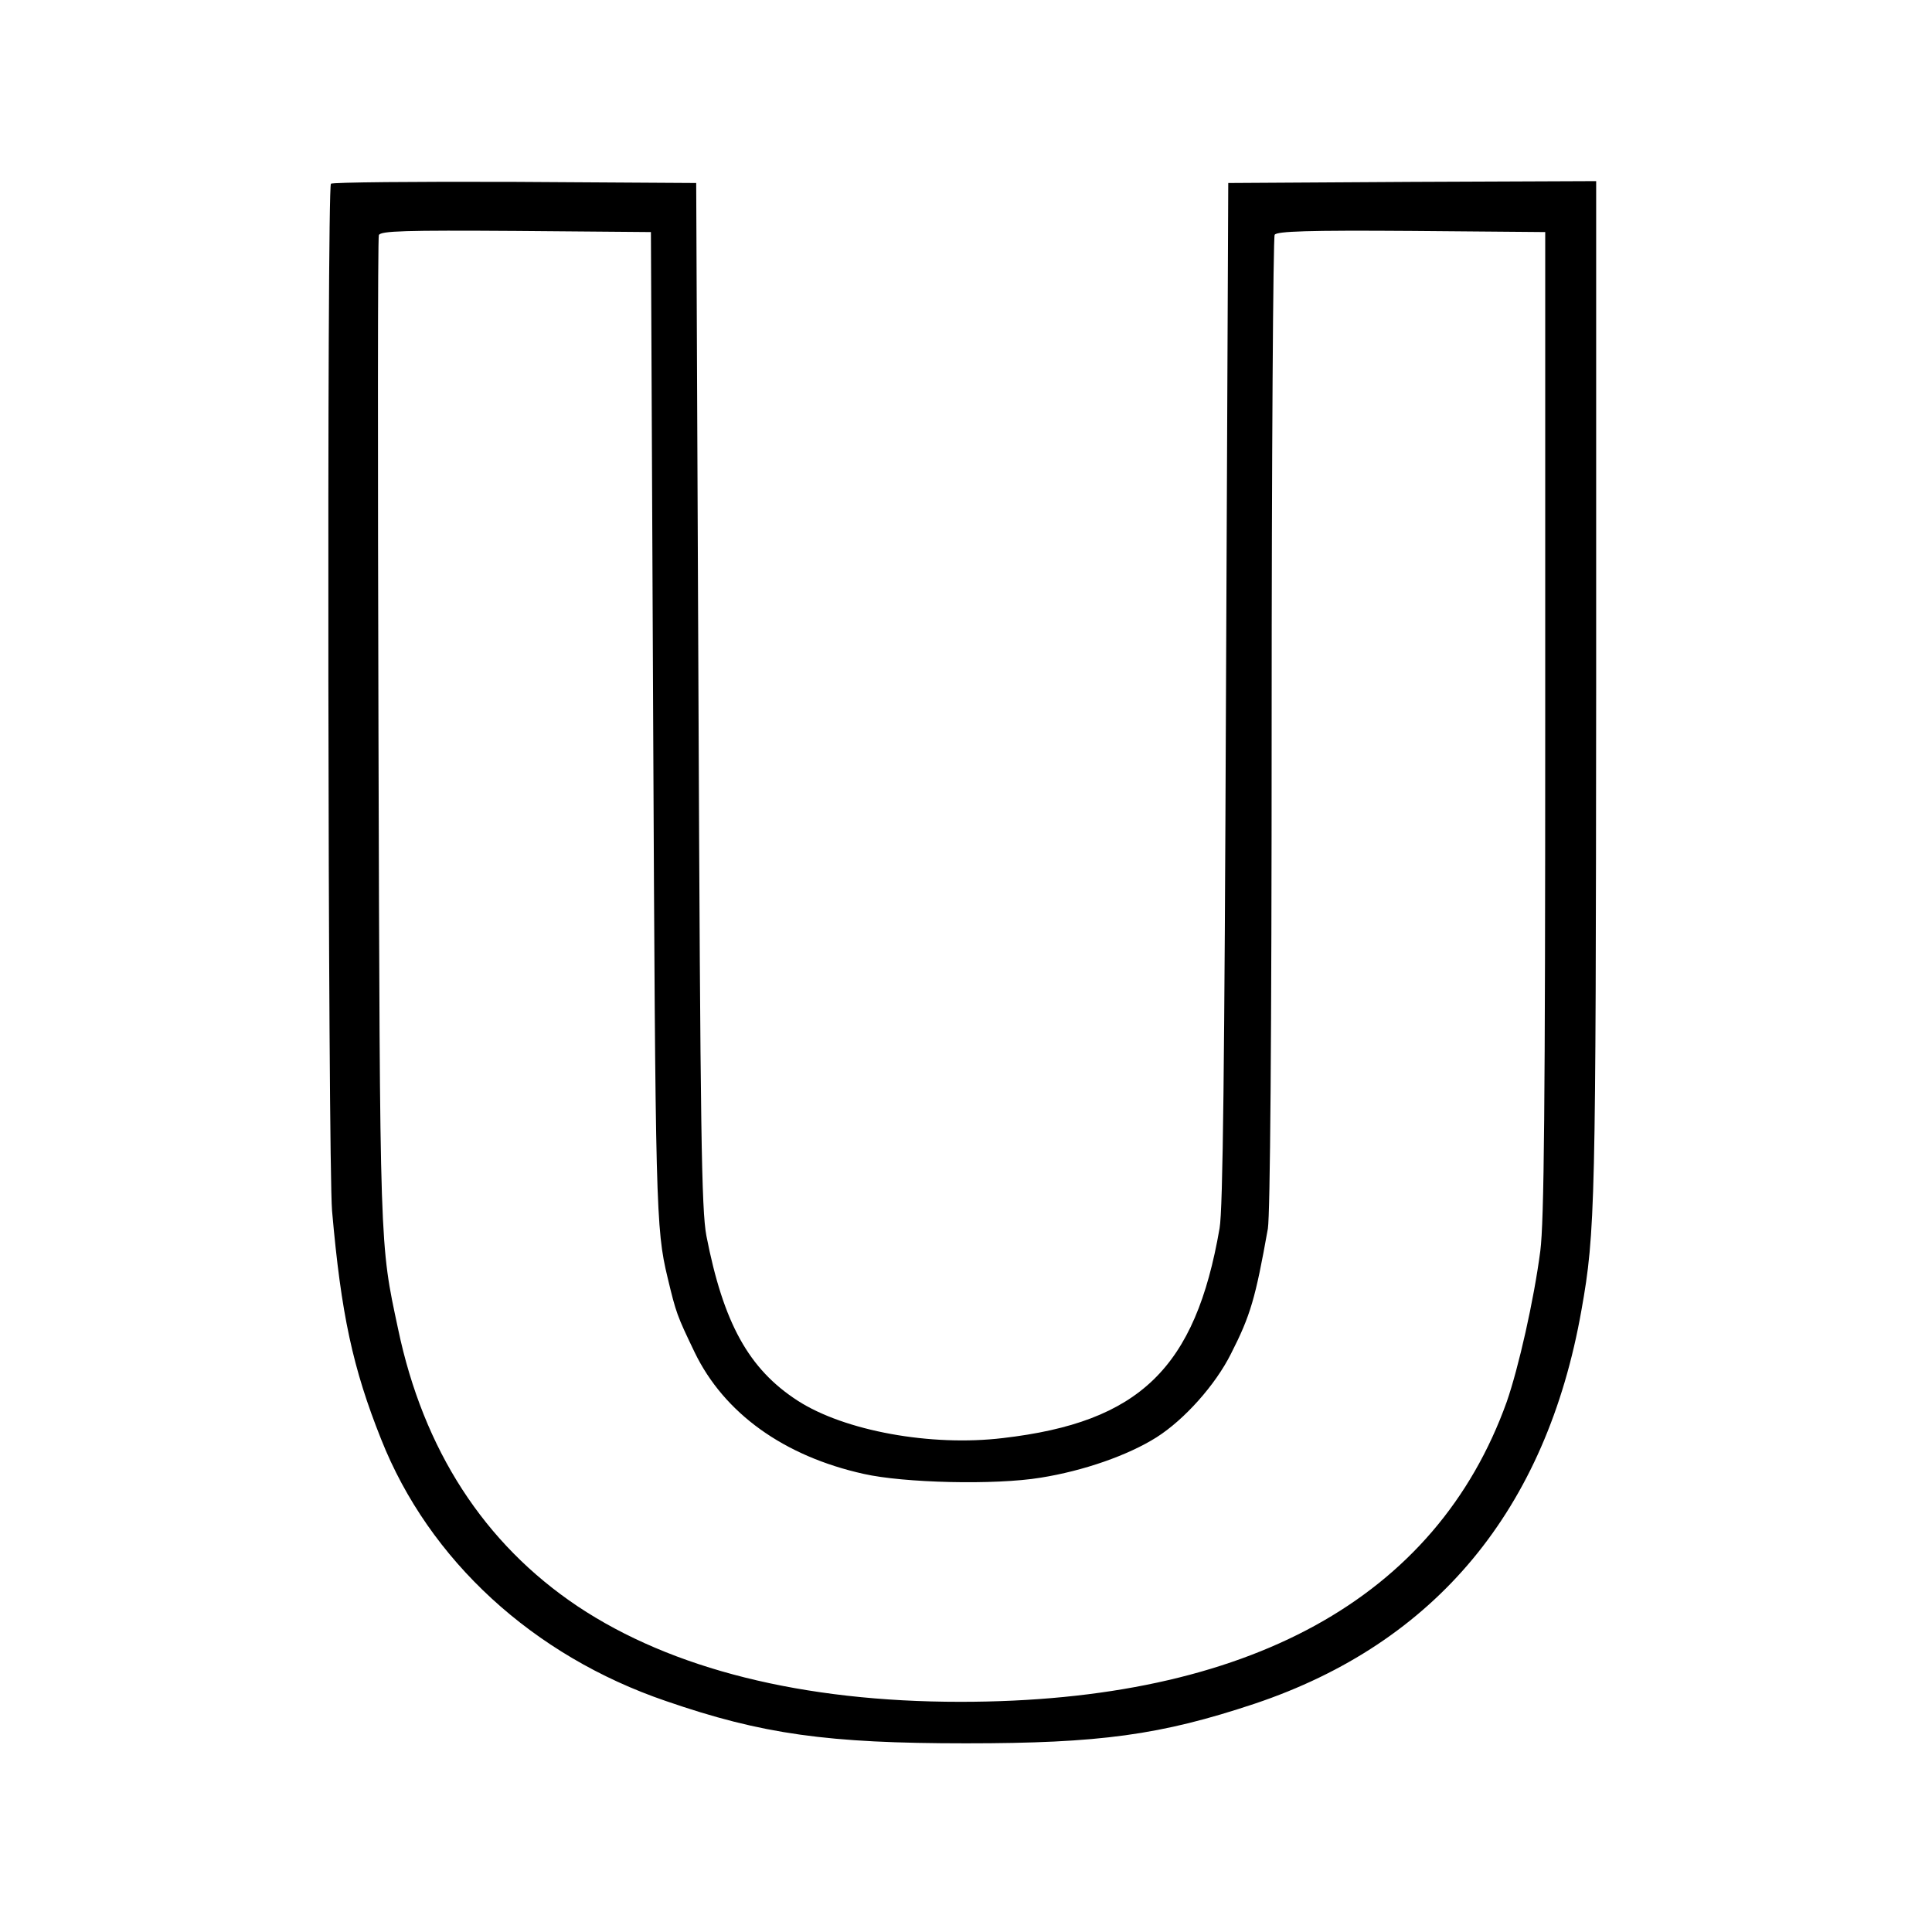 <?xml version="1.0" standalone="no"?>
<!DOCTYPE svg PUBLIC "-//W3C//DTD SVG 20010904//EN"
 "http://www.w3.org/TR/2001/REC-SVG-20010904/DTD/svg10.dtd">
<svg version="1.0" xmlns="http://www.w3.org/2000/svg"
 width="512pt" height="512pt" viewBox="0 0 512 512"
 preserveAspectRatio="xMidYMid meet">
<g transform="translate(0,512) scale(0.1,-0.1)"
fill="#000000" stroke="none">
<path d="M877 4633 c-11 -11 -8 -2593 3 -2722 24 -274 55 -417 130 -605 127
-321 403 -574 755 -694 255 -88 428 -112 795 -112 355 0 516 22 765 105 480
161 773 515 866 1043 37 207 38 282 39 1650 l0 1342 -487 -2 -488 -3 -6 -1350
c-4 -987 -8 -1369 -17 -1420 -64 -371 -212 -514 -574 -556 -191 -23 -420 19
-544 99 -130 84 -197 206 -242 437 -13 69 -16 273 -21 1435 l-6 1355 -481 3
c-264 1 -484 -1 -487 -5z m854 -1433 c6 -1279 7 -1336 38 -1465 23 -96 25
-101 72 -199 78 -161 236 -275 448 -322 106 -24 348 -30 469 -10 113 18 231
59 307 107 74 47 156 139 197 221 52 102 65 147 98 332 6 39 10 494 10 1340 0
705 4 1287 8 1294 7 9 86 12 363 10 l354 -3 0 -1300 c0 -1017 -3 -1322 -13
-1400 -17 -131 -58 -311 -89 -400 -187 -521 -685 -795 -1448 -795 -418 0 -765
87 -1014 253 -248 166 -409 415 -476 735 -49 230 -48 198 -52 1581 -2 717 -2
1310 1 1318 5 11 68 13 363 11 l358 -3 6 -1305z"/>
</g>
</svg>
